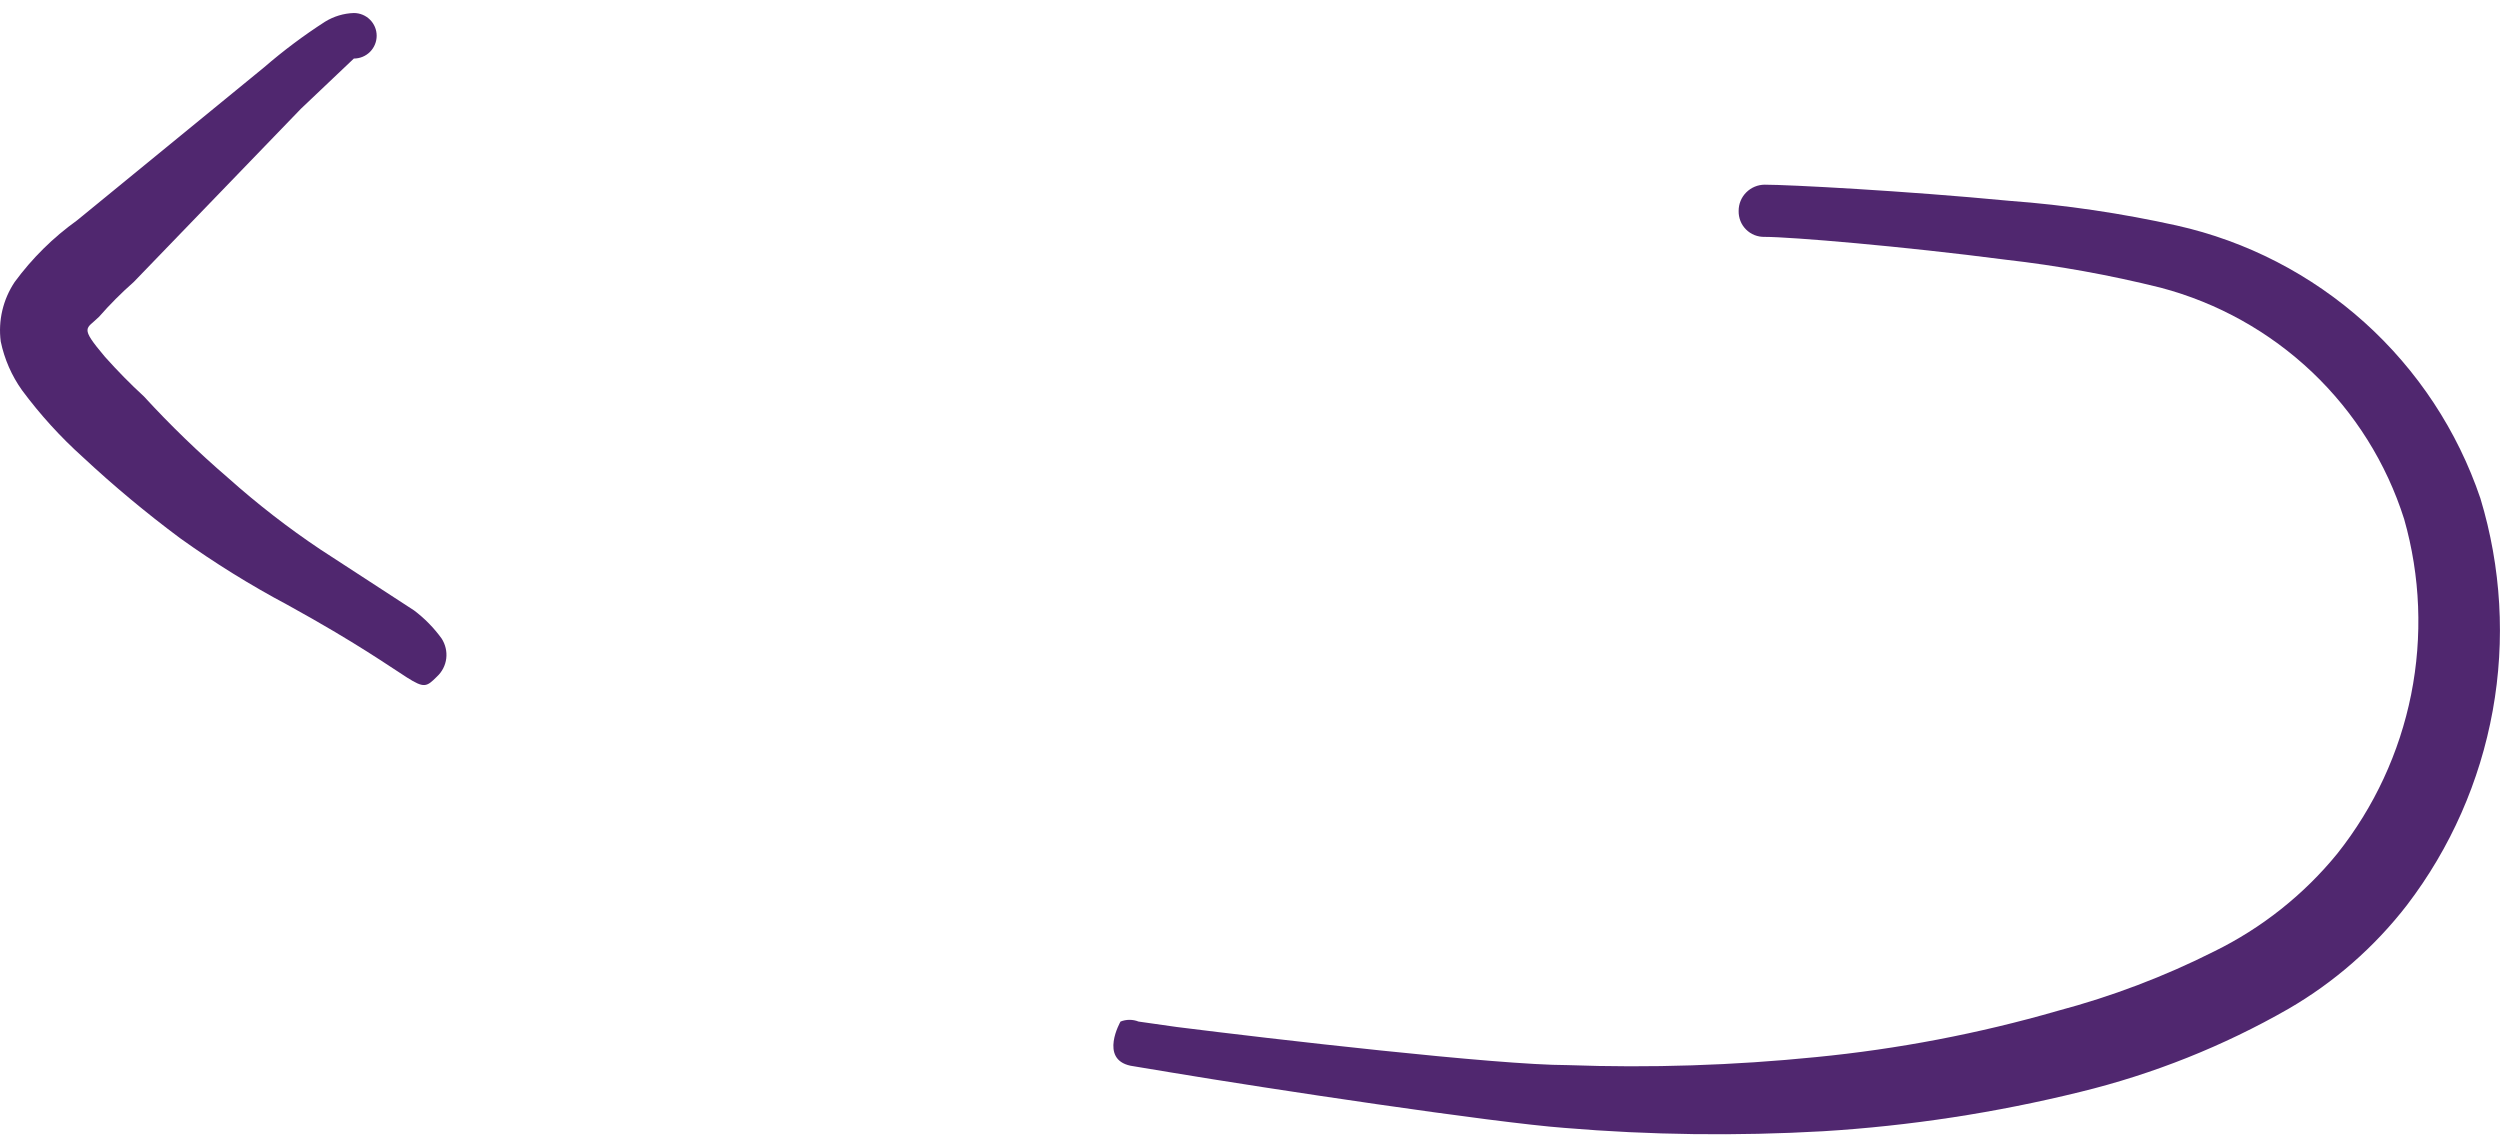 <svg width="24" height="11" viewBox="0 0 24 11" fill="none" xmlns="http://www.w3.org/2000/svg">
<path fill-rule="evenodd" clip-rule="evenodd" d="M3.975 5.86L3.076 5.275C2.765 5.067 2.469 4.837 2.19 4.588C1.905 4.343 1.635 4.082 1.381 3.805C1.25 3.685 1.126 3.558 1.008 3.426C0.758 3.13 0.829 3.163 0.951 3.041C1.055 2.922 1.166 2.811 1.284 2.707L2.89 1.043L3.397 0.562C3.455 0.562 3.511 0.539 3.552 0.498C3.593 0.457 3.616 0.401 3.616 0.343C3.616 0.285 3.593 0.23 3.552 0.189C3.511 0.148 3.455 0.125 3.397 0.125C3.3 0.128 3.204 0.157 3.121 0.208C2.916 0.34 2.721 0.486 2.537 0.645L0.739 2.116C0.51 2.28 0.308 2.48 0.141 2.707C0.029 2.875 -0.019 3.078 0.007 3.278C0.042 3.447 0.112 3.607 0.212 3.747C0.385 3.98 0.58 4.195 0.796 4.389C1.092 4.665 1.403 4.924 1.728 5.166C2.058 5.403 2.403 5.617 2.762 5.808C4.104 6.547 3.995 6.695 4.194 6.496C4.244 6.45 4.276 6.388 4.284 6.321C4.292 6.254 4.276 6.186 4.239 6.129C4.165 6.027 4.076 5.936 3.975 5.86Z" fill="#50276F"/>
<path fill-rule="evenodd" clip-rule="evenodd" d="M23.812 4.785C23.592 4.135 23.208 3.553 22.698 3.094C22.187 2.635 21.567 2.315 20.897 2.165C20.368 2.048 19.832 1.968 19.291 1.928C18.277 1.831 17.172 1.773 16.941 1.773C16.875 1.773 16.811 1.8 16.764 1.847C16.717 1.894 16.691 1.957 16.691 2.024C16.69 2.057 16.696 2.09 16.708 2.121C16.72 2.152 16.739 2.18 16.762 2.203C16.785 2.226 16.813 2.245 16.844 2.257C16.875 2.269 16.908 2.275 16.941 2.274C17.192 2.274 18.264 2.364 19.253 2.493C19.755 2.55 20.253 2.64 20.743 2.762C21.288 2.906 21.788 3.185 22.197 3.573C22.606 3.962 22.91 4.447 23.08 4.984C23.236 5.532 23.258 6.109 23.147 6.667C23.035 7.226 22.792 7.749 22.438 8.195C22.117 8.589 21.713 8.909 21.257 9.133C20.777 9.375 20.273 9.566 19.754 9.704C18.996 9.923 18.22 10.071 17.436 10.148C16.642 10.228 15.844 10.254 15.047 10.225C14.372 10.225 12.208 9.974 11.296 9.859L10.93 9.807C10.875 9.785 10.812 9.785 10.757 9.807C10.757 9.807 10.551 10.167 10.853 10.231L11.238 10.295C12.157 10.449 14.334 10.777 15.021 10.828C15.845 10.897 16.674 10.907 17.5 10.86C18.334 10.809 19.161 10.682 19.972 10.482C20.672 10.311 21.344 10.043 21.969 9.685C22.409 9.43 22.795 9.092 23.106 8.69C23.525 8.142 23.807 7.502 23.93 6.823C24.053 6.144 24.012 5.446 23.812 4.785Z" fill="#50276F"/>
</svg>
